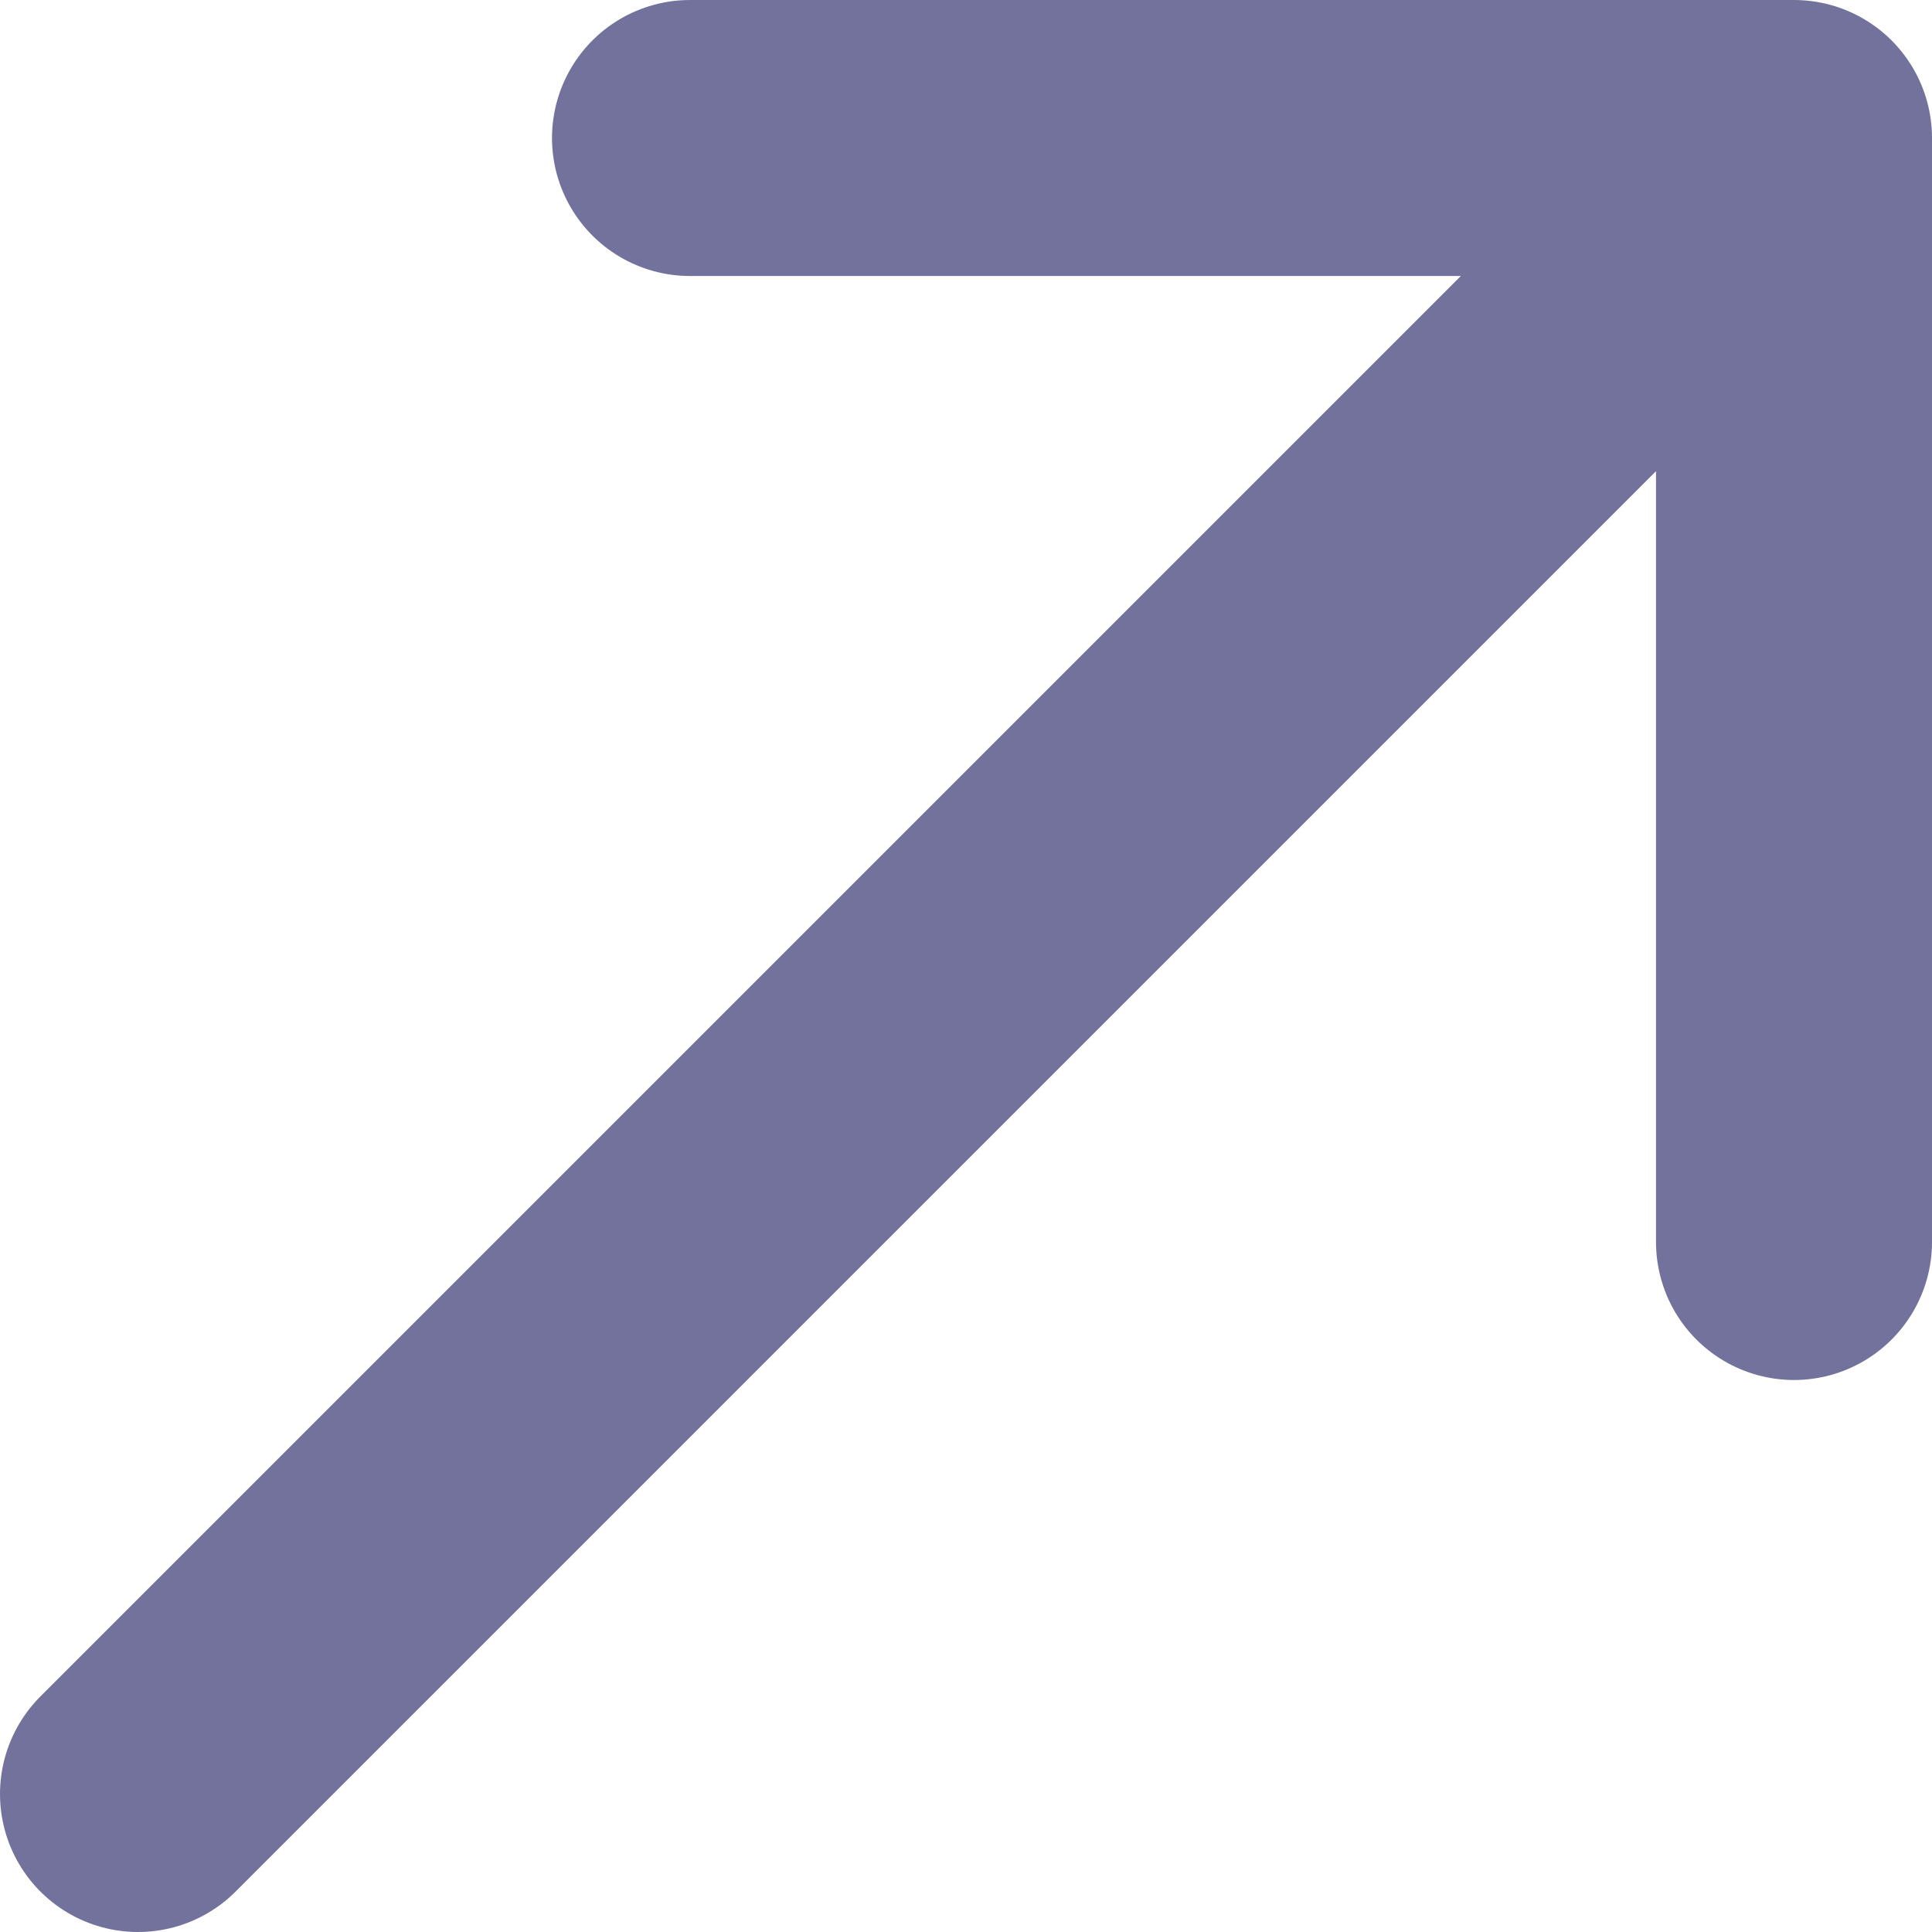 <svg width="14" height="14" viewBox="0 0 14 14" fill="none" xmlns="http://www.w3.org/2000/svg">
<path d="M1 13L13 1M13 1H5M13 1V9" stroke="#72729C" stroke-width="2" stroke-linecap="round" stroke-linejoin="round"/>
</svg>

